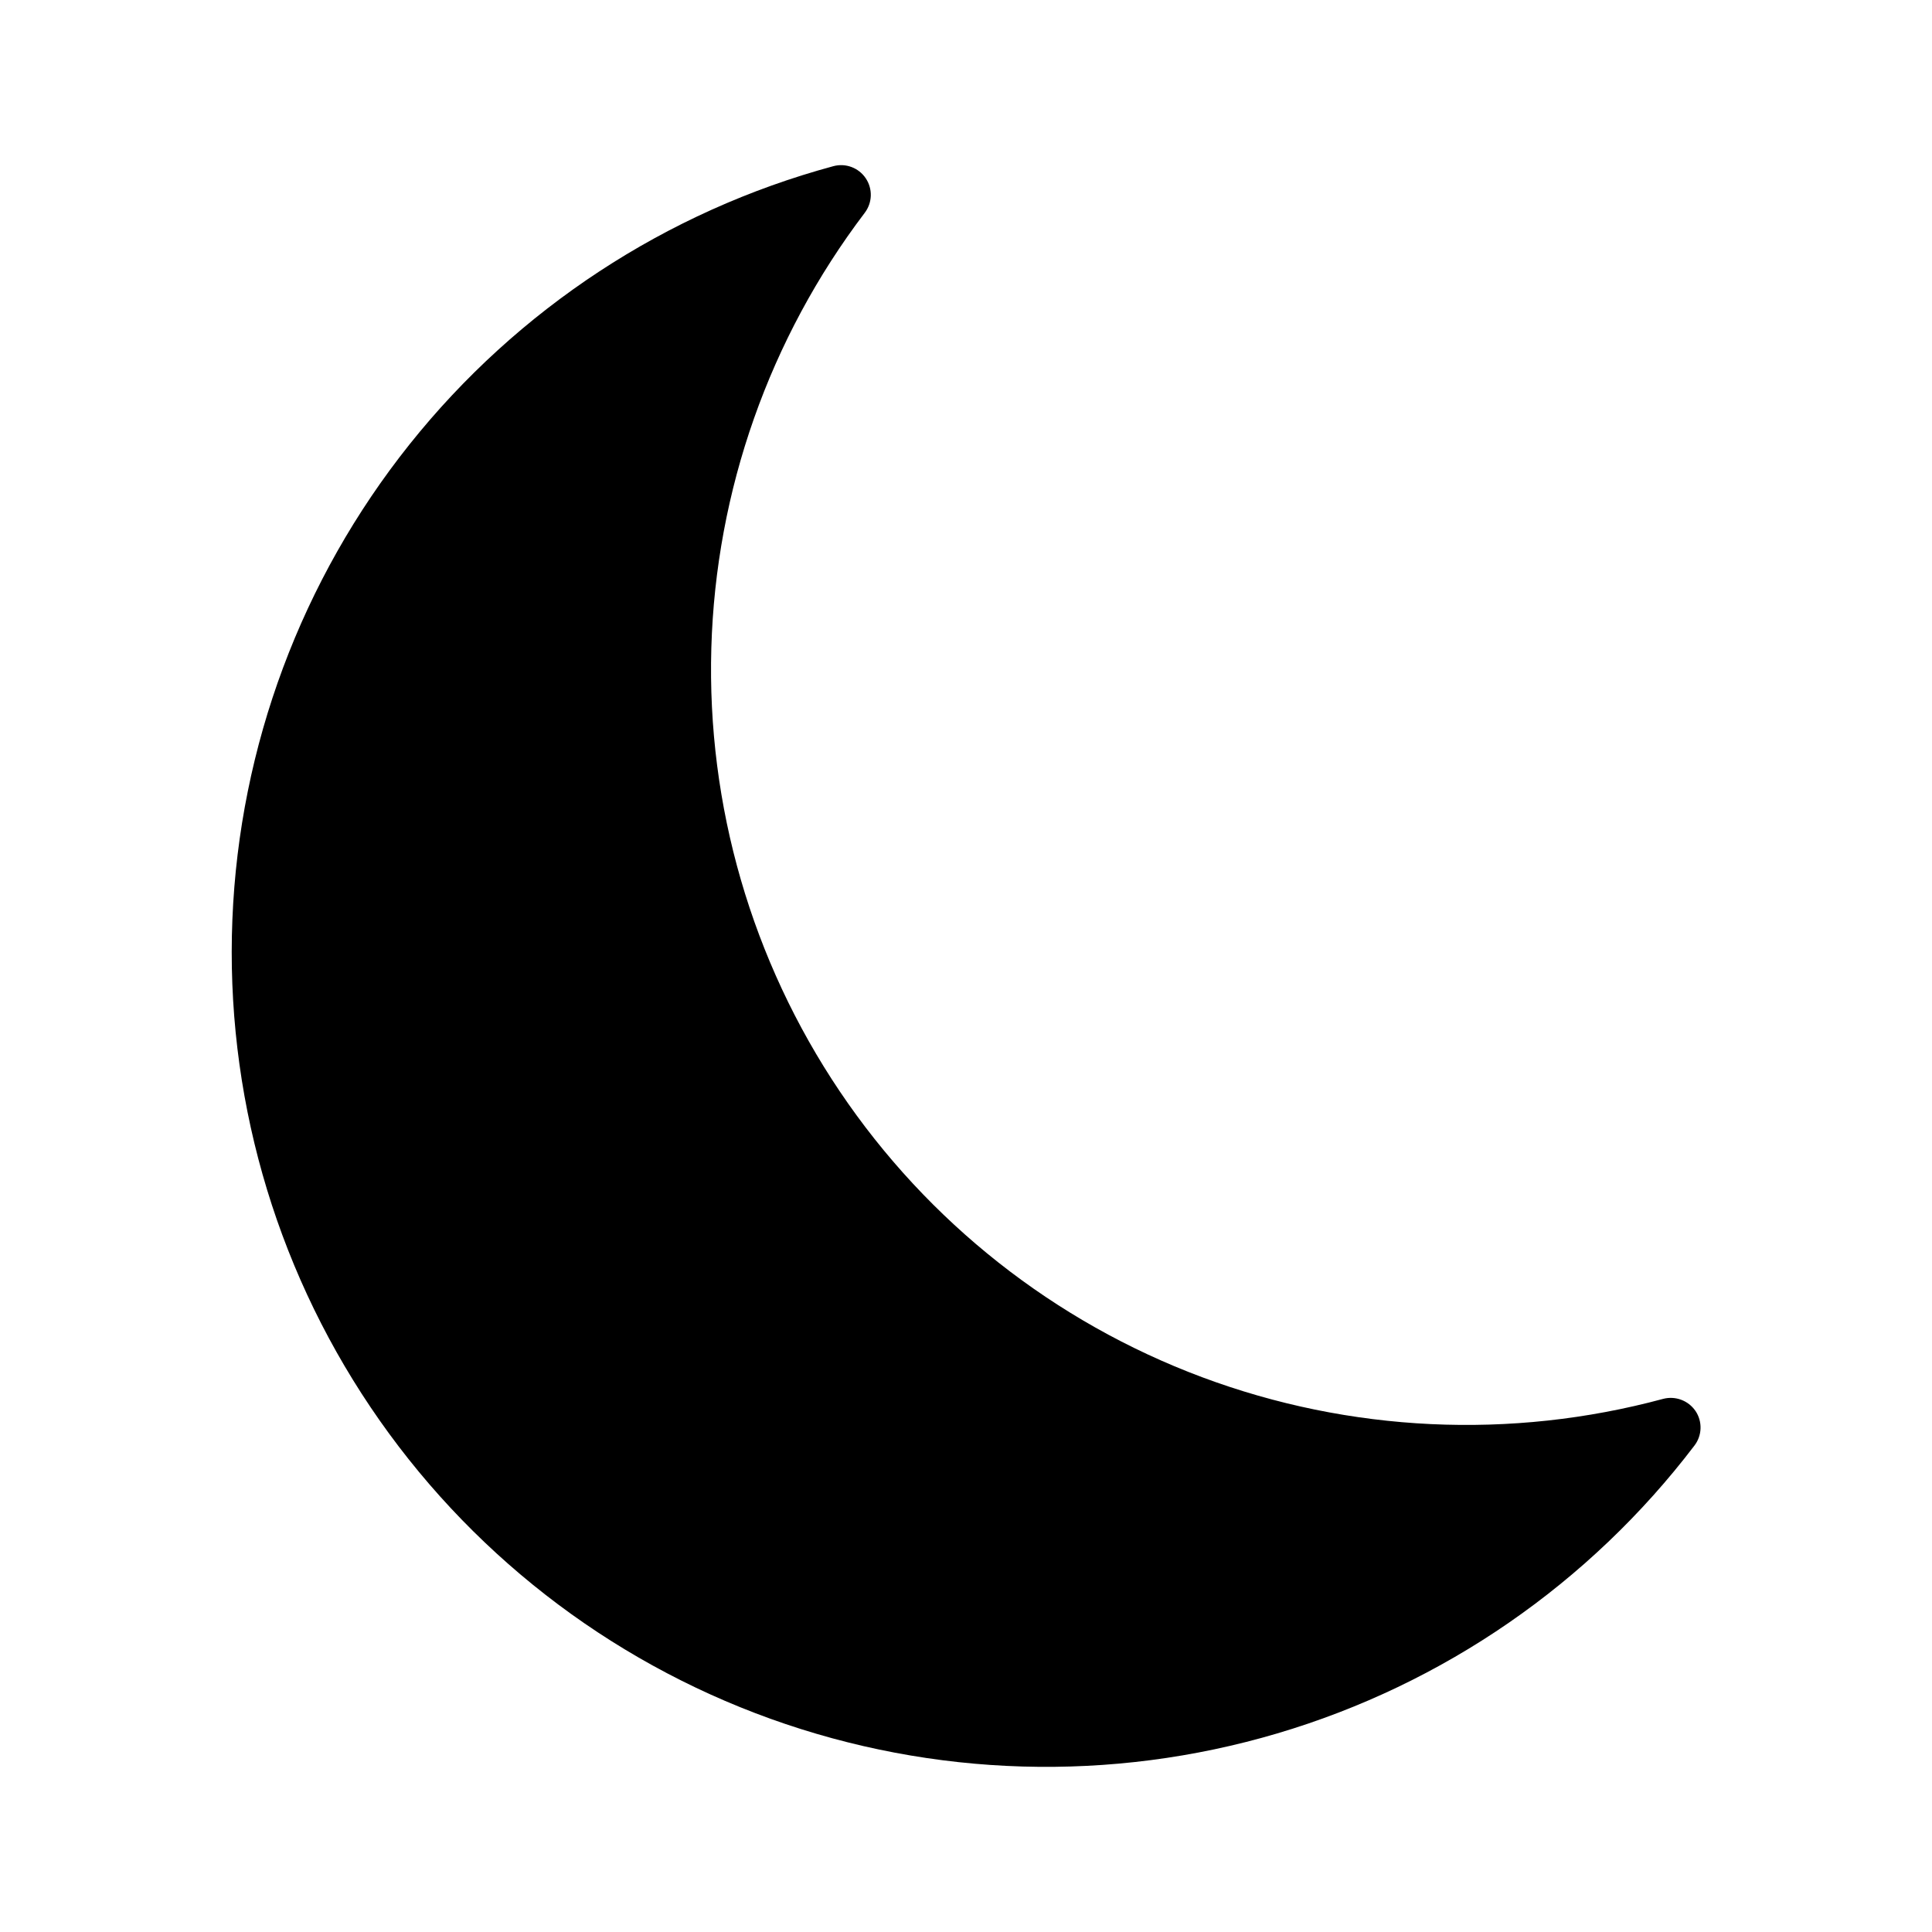 <?xml version="1.0" encoding="UTF-8"?>
<!-- Uploaded to: SVG Find, www.svgfind.com, Generator: SVG Find Mixer Tools -->
<svg fill="#000000" width="800px" height="800px" version="1.1" viewBox="144 144 512 512" xmlns="http://www.w3.org/2000/svg">
 <path d="m593.32 517.92c-1.898-2.781-5.34-4.062-8.594-3.199-40.324 10.875-83.043 8.859-122.17-5.754-39.121-14.617-72.695-41.105-96.016-75.754-23.32-34.648-35.219-75.723-34.031-117.47 1.191-41.75 15.406-82.082 40.66-115.35 2.035-2.68 2.141-6.356 0.262-9.148-1.875-2.793-5.32-4.082-8.57-3.211-44.328 11.996-83.676 37.824-112.32 73.719-28.645 35.895-45.094 79.992-46.957 125.88-1.863 45.887 10.957 91.172 36.602 129.27 25.641 38.102 62.762 67.031 105.97 82.582 43.211 15.551 90.258 16.918 134.3 3.898 44.039-13.023 82.777-39.75 110.59-76.297 2.047-2.68 2.16-6.367 0.277-9.168z"/>
</svg>